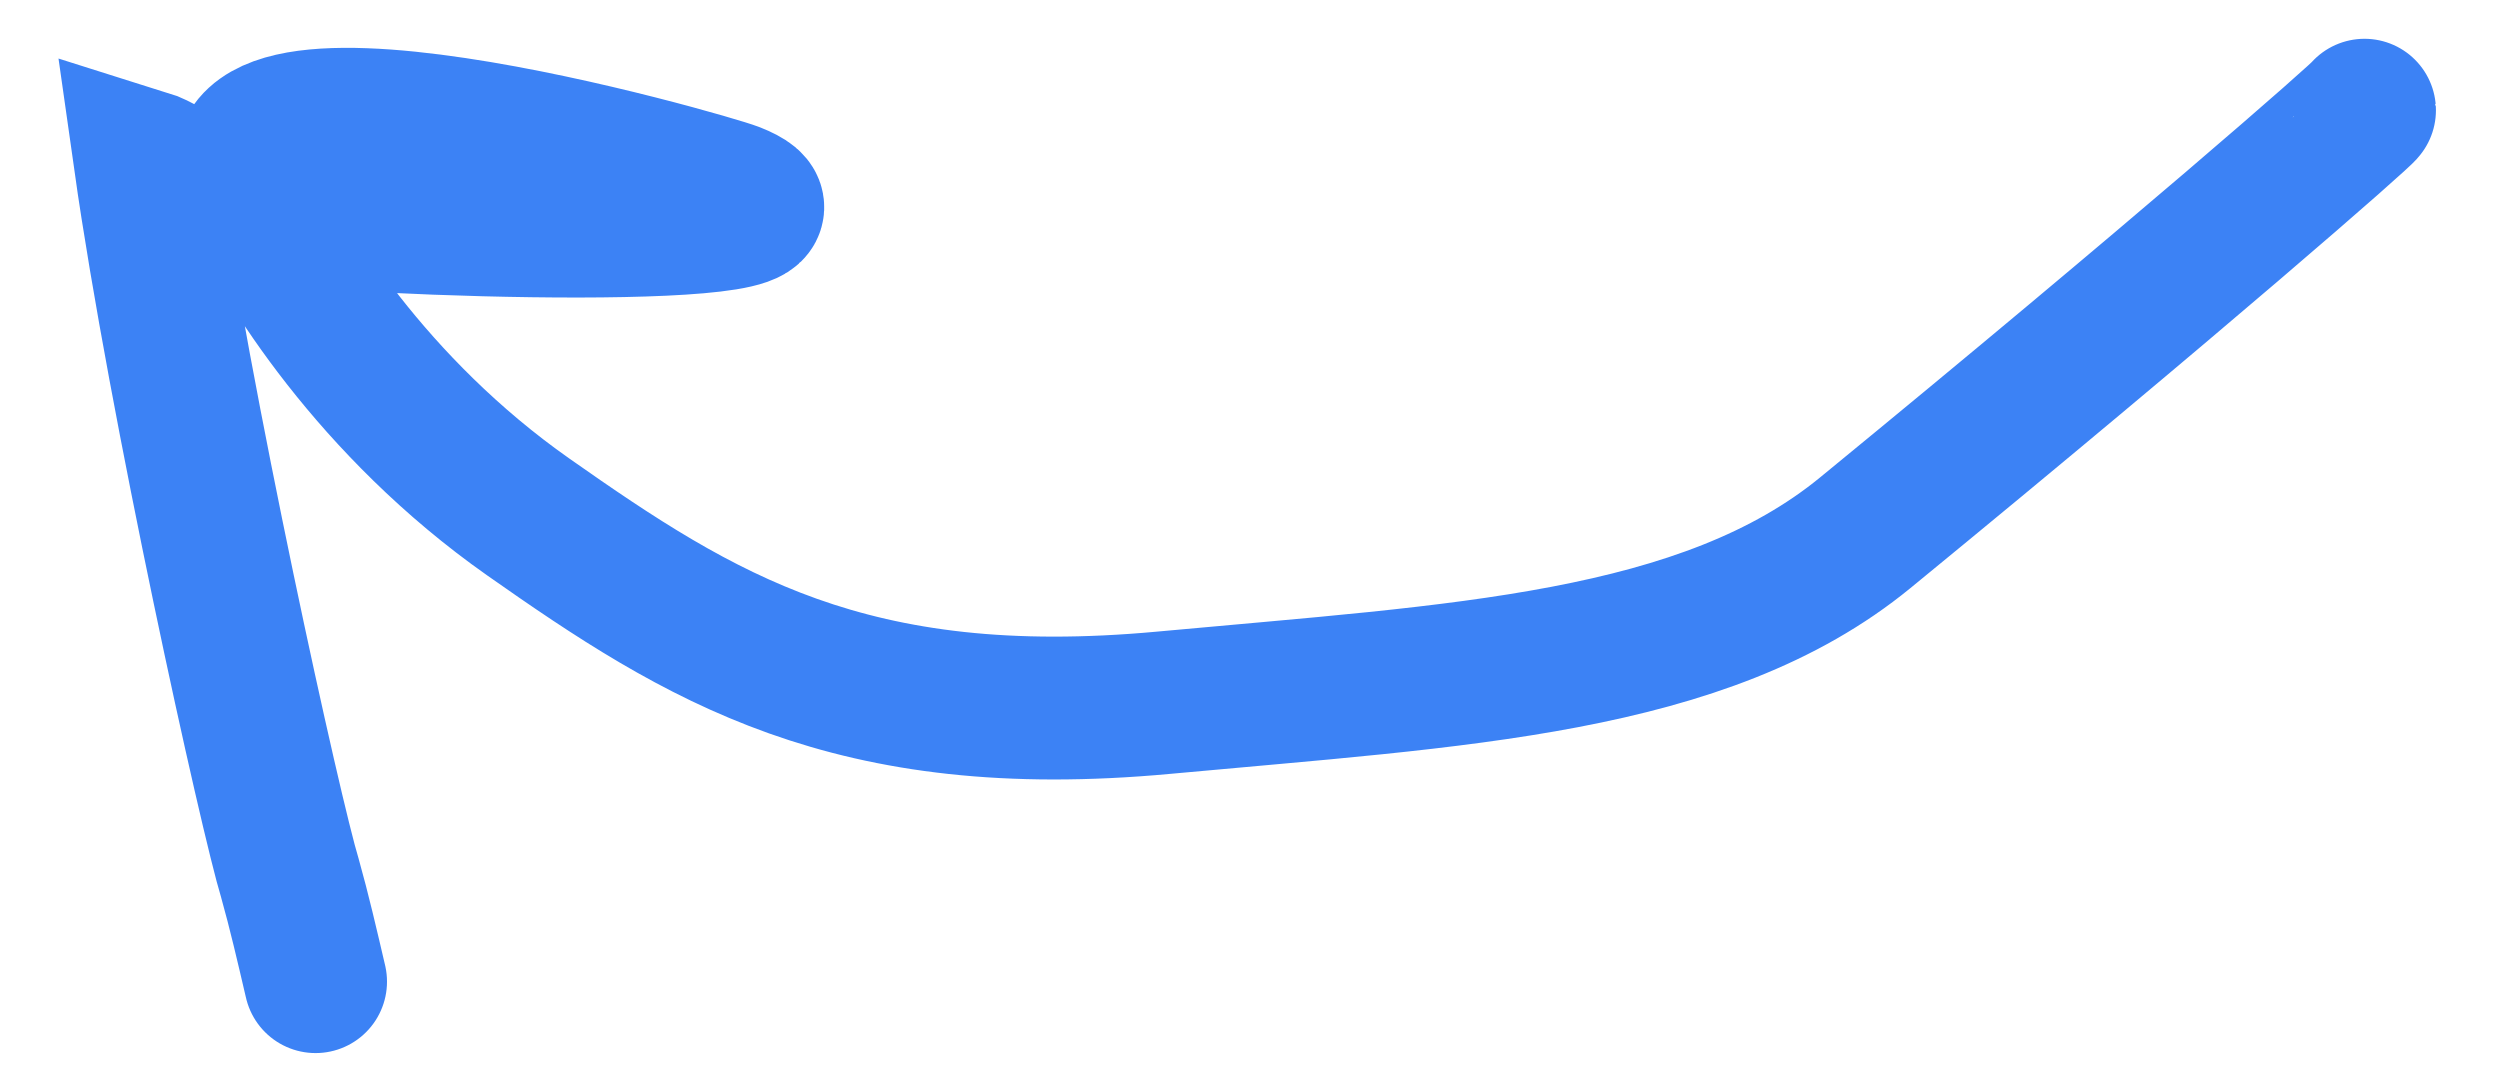 <?xml version="1.0" encoding="UTF-8"?> <svg xmlns="http://www.w3.org/2000/svg" width="35" height="15" viewBox="0 0 35 15" fill="none"><path d="M33.103 1.543C33.106 1.576 30.477 3.883 26.113 7.459C23.857 9.307 20.429 9.454 16.295 9.838C11.9 10.246 9.804 8.929 7.395 7.237C5.205 5.698 3.963 3.671 3.544 2.765C2.453 0.403 9.927 2.576 10.274 2.713C11.969 3.384 5.04 3.172 3.522 2.943C2.922 2.853 2.416 2.365 2.031 2.245C2.512 5.64 3.794 11.433 4.06 12.299C4.188 12.754 4.301 13.241 4.418 13.743" stroke="#3C82F5" stroke-width="2" stroke-linecap="round"></path></svg> 